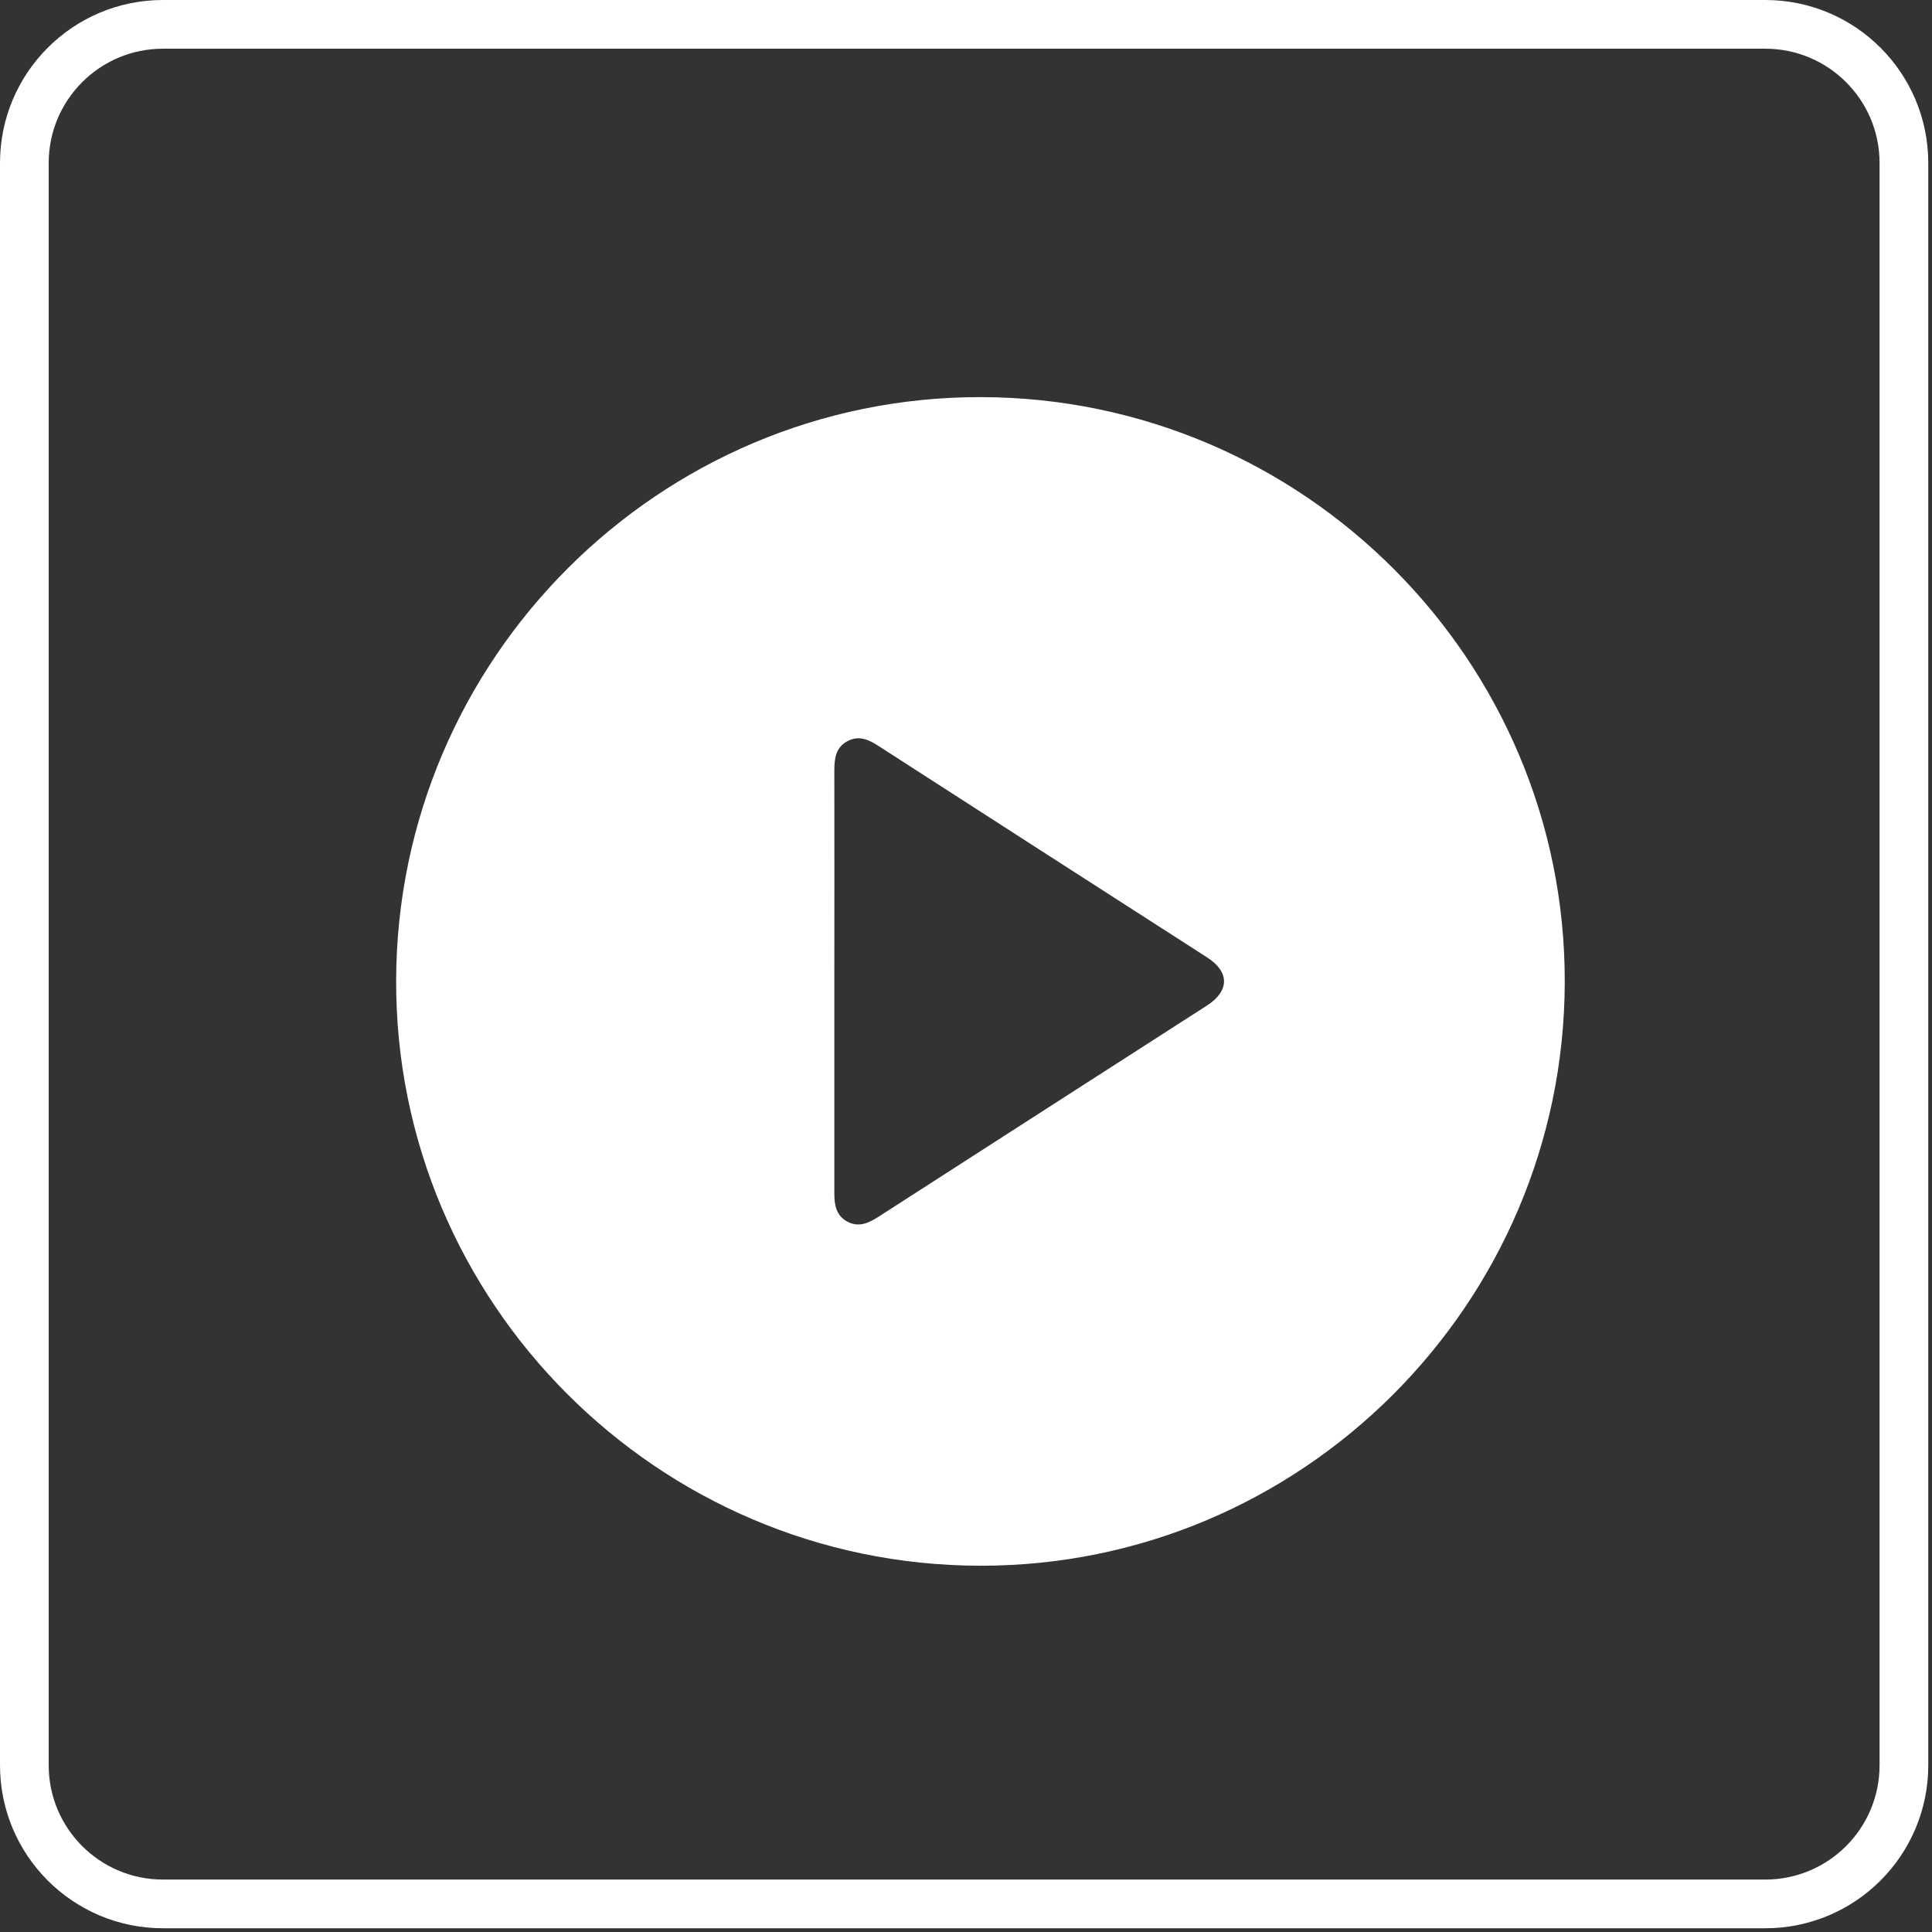 <svg width="119" height="119" viewBox="0 0 119 119" fill="none" xmlns="http://www.w3.org/2000/svg">
<rect x="0" y="0" width="119" height="119" fill="#333333" stroke="none"/>
<g clip-path="url(#clip0_2437_626)">
<path d="M108.73 1.5H10.04C5.323 1.5 1.5 5.323 1.5 10.04V108.73C1.5 113.447 5.323 117.27 10.04 117.27H108.73C113.447 117.27 117.27 113.447 117.27 108.73V10.04C117.27 5.323 113.447 1.5 108.73 1.5Z" stroke="#fff" stroke-width="3" stroke-miterlimit="10"/>
<path d="M96.38 60.49C96.34 80.34 80.16 96.48 60.35 96.44C40.5 96.4 24.36 80.22 24.4 60.41C24.44 40.56 40.62 24.42 60.43 24.46C80.28 24.5 96.42 40.68 96.38 60.49ZM51.39 60.45C51.39 64.81 51.39 69.16 51.39 73.52C51.39 74.24 51.51 74.88 52.2 75.25C52.87 75.6 53.45 75.36 54.04 74.99C60.81 70.63 67.58 66.28 74.35 61.93C75.74 61.03 75.74 59.86 74.35 58.97C67.6 54.63 60.84 50.29 54.1 45.94C53.5 45.55 52.9 45.28 52.2 45.65C51.47 46.04 51.39 46.72 51.39 47.46C51.4 51.79 51.39 56.13 51.39 60.46V60.45Z" fill="#fff"/>
</g>
<defs>
<clipPath id="clip0_2437_626">
<rect width="118.77" height="118.77" fill="white"/>
</clipPath>
</defs>
</svg>
